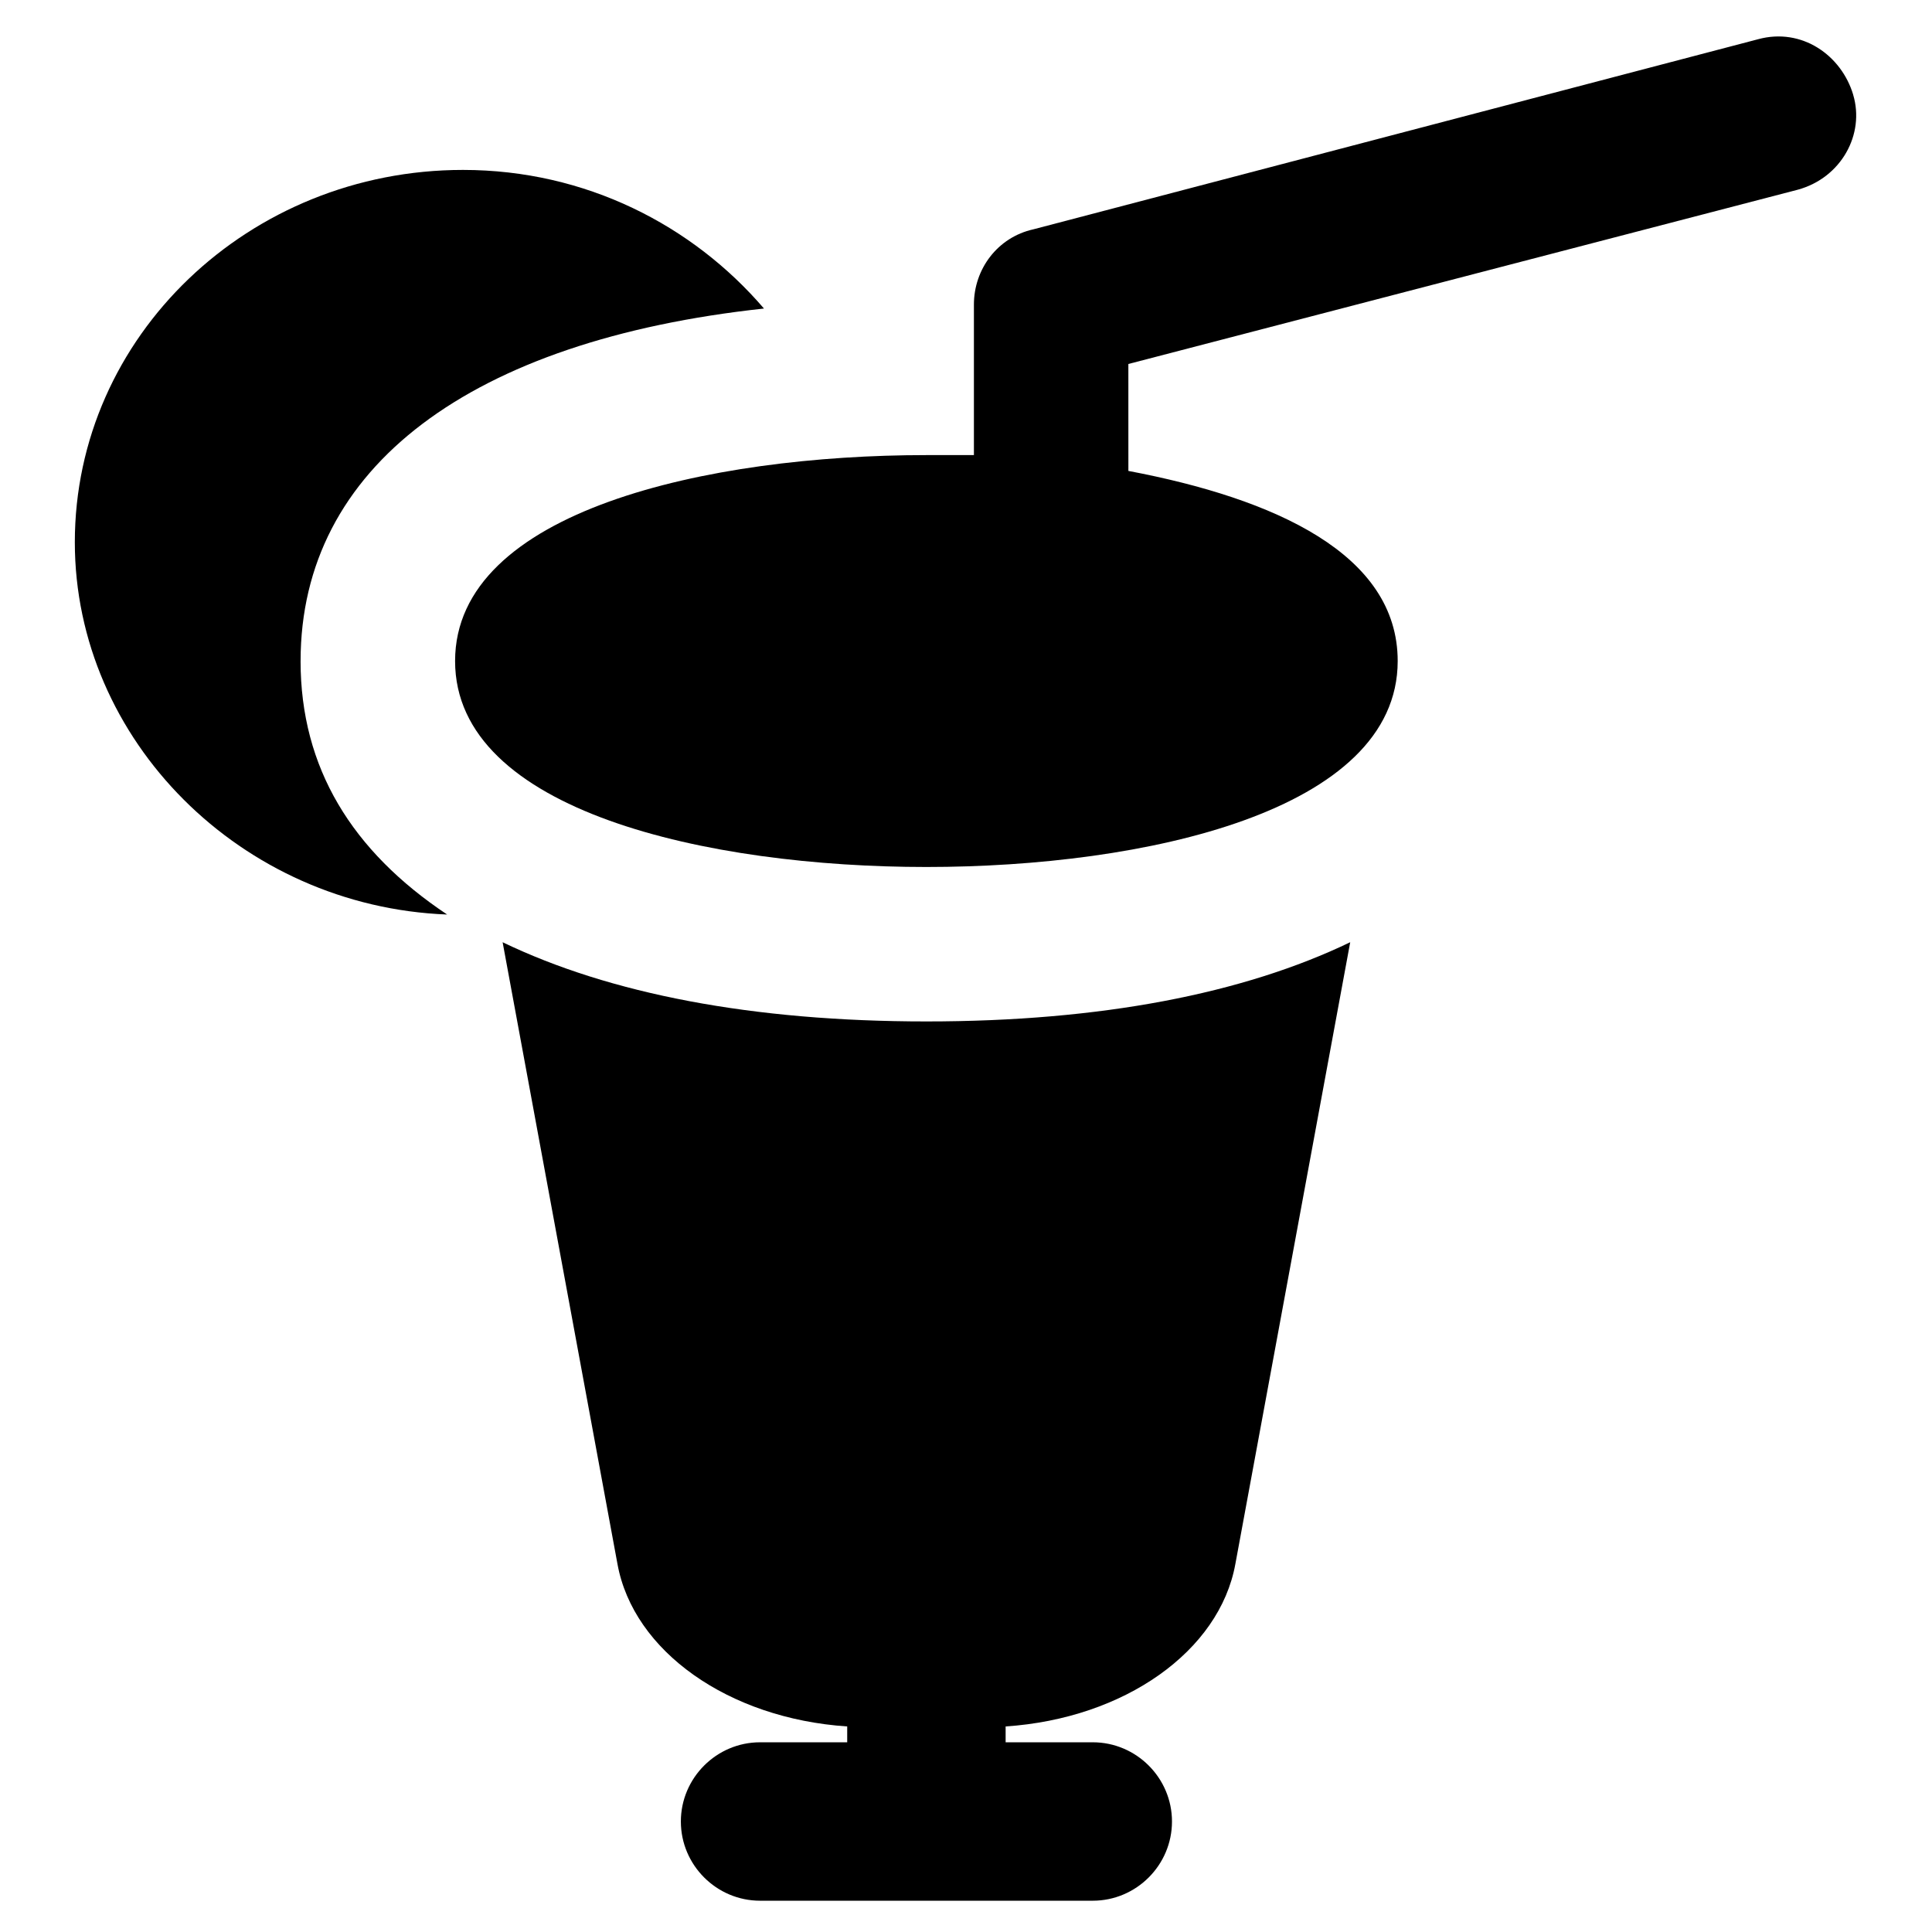 <?xml version="1.0" encoding="UTF-8"?>
<!-- Uploaded to: ICON Repo, www.iconrepo.com, Generator: ICON Repo Mixer Tools -->
<svg fill="#000000" width="800px" height="800px" version="1.1" viewBox="144 144 512 512" xmlns="http://www.w3.org/2000/svg">
 <g>
  <path d="m635.11 169.09c-3.148-10.496-13.645-17.844-25.191-14.695l-192.08 50.383c-9.445 2.098-15.742 10.496-15.742 19.941v39.887h-12.594c-57.727 0-124.9 14.695-124.9 54.578 0 39.887 67.176 54.578 124.9 54.578 57.727 0 124.9-14.695 124.9-54.578 0-28.34-32.539-43.035-71.371-50.383v-3.148l-0.004-25.191 177.38-46.18c11.547-3.148 17.844-14.695 14.695-25.191z"/>
  <path d="m277.2 393.7 30.438 164.79c4.199 23.09 29.391 40.934 60.879 43.035v4.199h-23.09c-11.547 0-20.992 9.445-20.992 20.992s9.445 20.992 20.992 20.992h88.168c11.547 0 20.992-9.445 20.992-20.992s-9.445-20.992-20.992-20.992h-23.094v-4.199c31.488-2.098 56.68-19.941 60.879-43.035l30.438-164.79c-28.34 13.645-66.125 20.992-112.31 20.992s-83.969-7.344-112.31-20.992z"/>
  <path d="m223.66 319.18c0-51.43 45.133-85.02 122.8-93.414-18.895-22.043-47.23-36.734-79.77-36.734-56.68 0-102.86 44.082-102.86 98.664 0 52.48 44.082 96.562 98.664 98.664-25.195-16.801-38.84-38.84-38.84-67.18z"/>
 </g>
</svg>